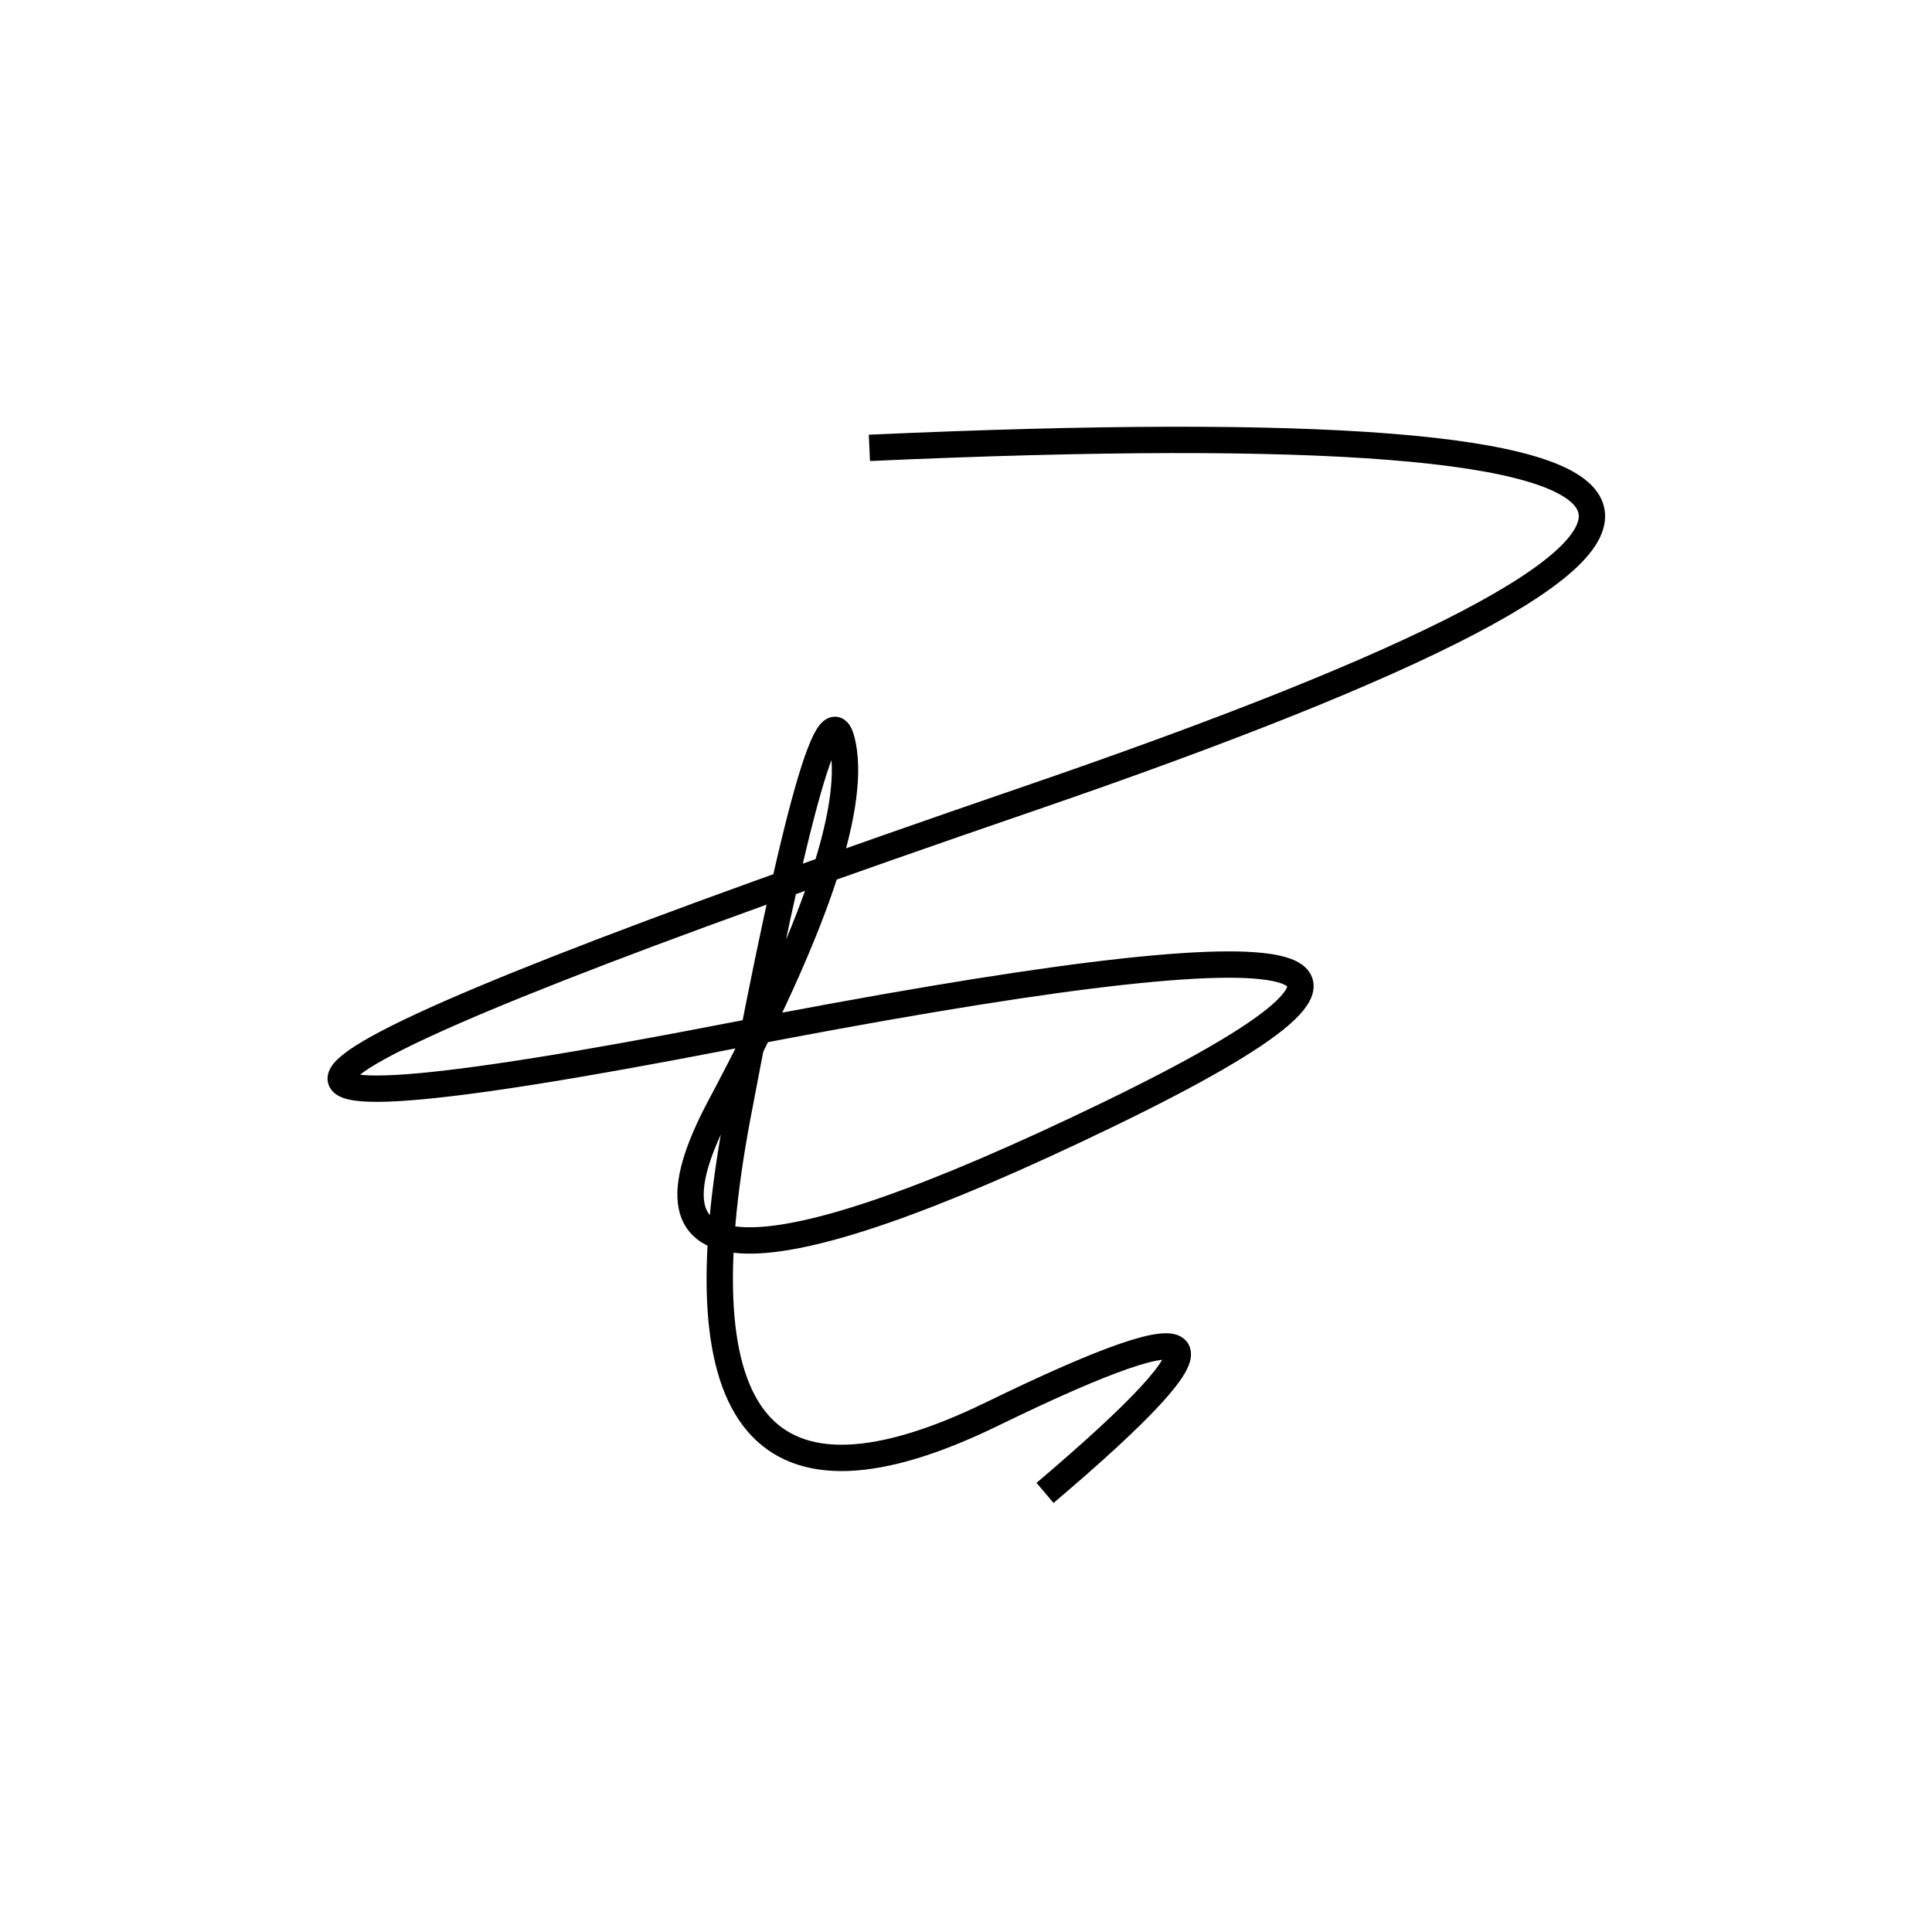 <svg width="220" height="220" xmlns="http://www.w3.org/2000/svg" shape-rendering="geometricPrecision"><path d="M 119 170 Q 152 142, 113 161 T 84 127 T 96 85 T 82 126 T 126 127 T 83 118 T 117 91 T 99 51 " stroke="black" stroke-width="3" fill="transparent"/></svg>